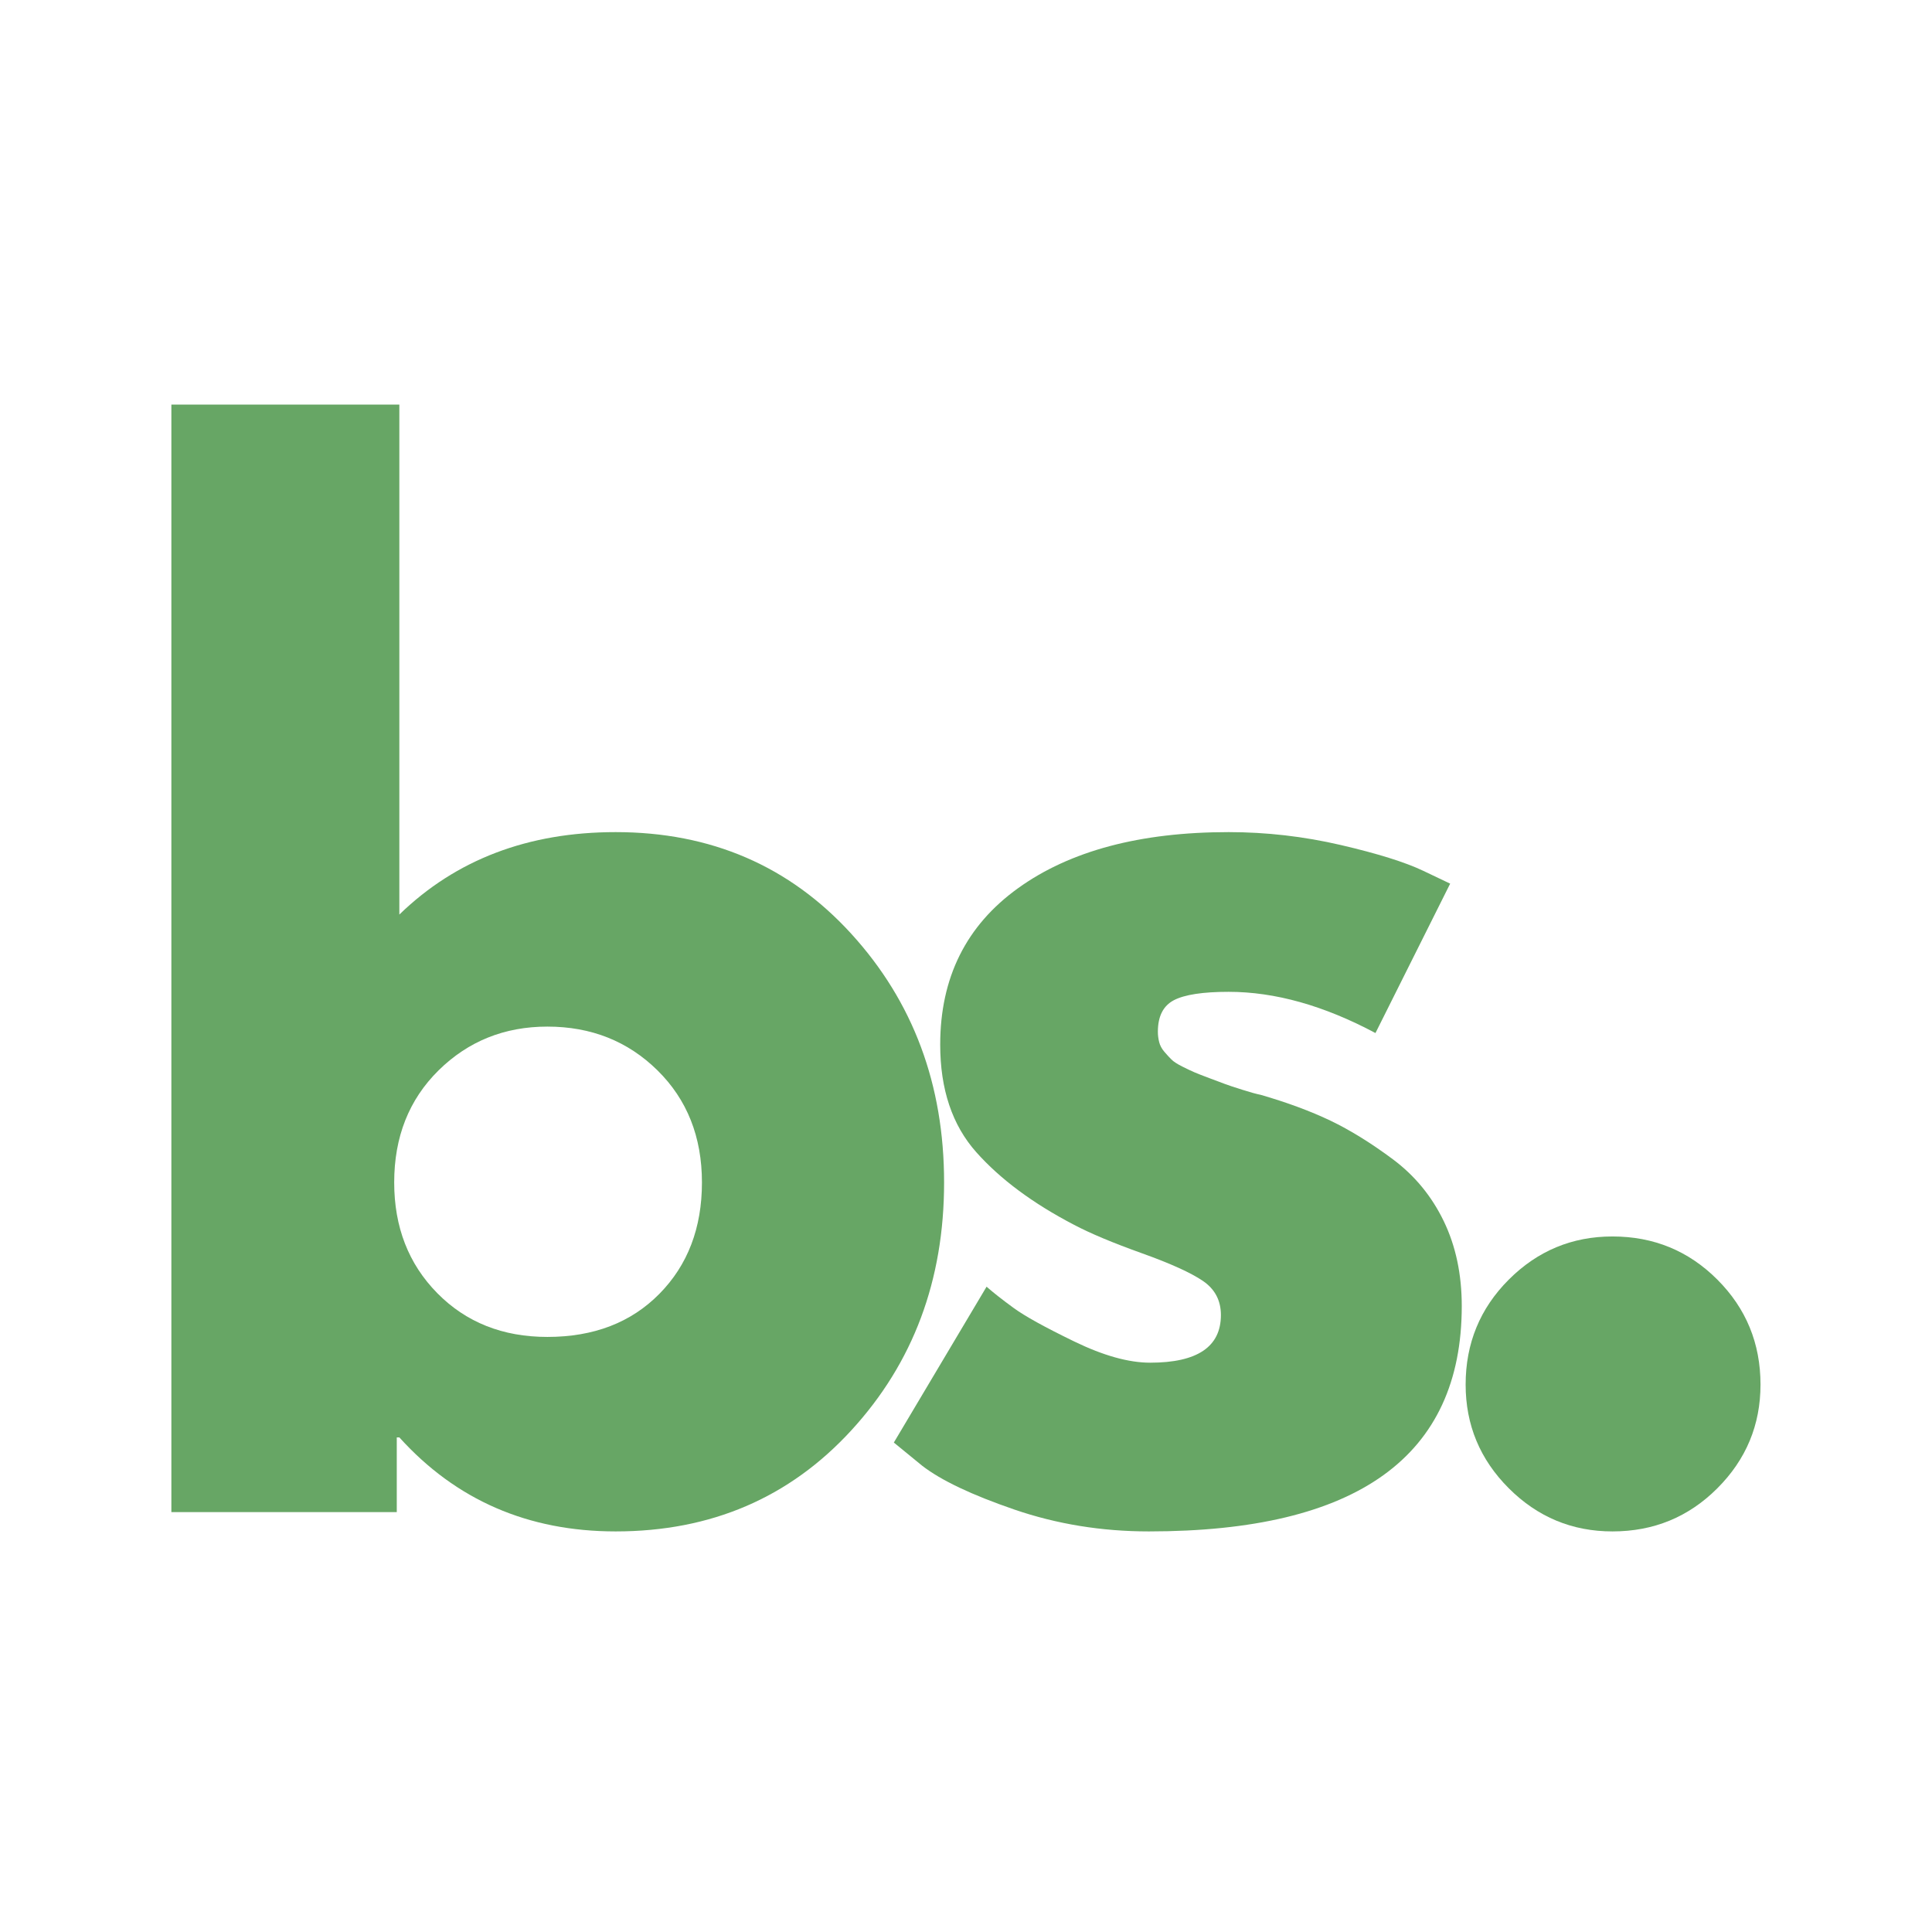 <svg xmlns="http://www.w3.org/2000/svg" xmlns:xlink="http://www.w3.org/1999/xlink" width="500" viewBox="0 0 375 375" height="500" preserveAspectRatio="xMidYMid meet"><defs><g></g></defs><g fill="#67a665" fill-opacity="1"><g transform="translate(18.263, 293.497)"><g><path d="M 146.984 -112.234 C 158.984 -99.066 164.984 -82.984 164.984 -63.984 C 164.984 -44.992 158.984 -28.957 146.984 -15.875 C 134.984 -2.789 119.734 3.75 101.234 3.75 C 84.234 3.75 70.238 -2.332 59.25 -14.5 L 58.75 -14.5 L 58.75 0 L 15 0 L 15 -214.969 L 59.25 -214.969 L 59.25 -115.984 C 70.238 -126.648 84.234 -131.984 101.234 -131.984 C 119.734 -131.984 134.984 -125.398 146.984 -112.234 Z M 109.734 -42.375 C 115.234 -47.957 117.984 -55.16 117.984 -63.984 C 117.984 -72.816 115.109 -80.066 109.359 -85.734 C 103.609 -91.398 96.484 -94.234 87.984 -94.234 C 79.648 -94.234 72.609 -91.398 66.859 -85.734 C 61.117 -80.066 58.25 -72.816 58.25 -63.984 C 58.25 -55.328 61.035 -48.164 66.609 -42.5 C 72.191 -36.832 79.316 -34 87.984 -34 C 96.984 -34 104.234 -36.789 109.734 -42.375 Z M 109.734 -42.375 "></path></g></g></g><g fill="#67a665" fill-opacity="1"><g transform="translate(167.743, 293.497)"><g><path d="M 70.734 -131.984 C 78.066 -131.984 85.316 -131.148 92.484 -129.484 C 99.648 -127.816 104.984 -126.148 108.484 -124.484 L 113.734 -121.984 L 99.234 -92.984 C 89.234 -98.316 79.734 -100.984 70.734 -100.984 C 65.734 -100.984 62.191 -100.441 60.109 -99.359 C 58.035 -98.273 57 -96.234 57 -93.234 C 57 -92.566 57.082 -91.898 57.25 -91.234 C 57.414 -90.566 57.75 -89.941 58.25 -89.359 C 58.75 -88.773 59.207 -88.273 59.625 -87.859 C 60.039 -87.441 60.742 -86.984 61.734 -86.484 C 62.734 -85.984 63.523 -85.609 64.109 -85.359 C 64.691 -85.109 65.648 -84.734 66.984 -84.234 C 68.316 -83.734 69.316 -83.359 69.984 -83.109 C 70.648 -82.859 71.773 -82.484 73.359 -81.984 C 74.941 -81.484 76.148 -81.148 76.984 -80.984 C 82.148 -79.484 86.648 -77.816 90.484 -75.984 C 94.316 -74.148 98.359 -71.648 102.609 -68.484 C 106.859 -65.316 110.148 -61.316 112.484 -56.484 C 114.816 -51.66 115.984 -46.164 115.984 -40 C 115.984 -10.832 95.738 3.75 55.25 3.75 C 46.082 3.75 37.375 2.332 29.125 -0.5 C 20.875 -3.332 14.914 -6.164 11.25 -9 L 5.75 -13.5 L 23.75 -43.75 C 25.082 -42.582 26.832 -41.207 29 -39.625 C 31.164 -38.039 35.082 -35.875 40.75 -33.125 C 46.414 -30.375 51.332 -29 55.5 -29 C 64.656 -29 69.234 -32.082 69.234 -38.25 C 69.234 -41.082 68.066 -43.289 65.734 -44.875 C 63.41 -46.457 59.457 -48.25 53.875 -50.25 C 48.289 -52.25 43.914 -54.082 40.75 -55.75 C 32.75 -59.914 26.414 -64.617 21.75 -69.859 C 17.082 -75.109 14.75 -82.066 14.75 -90.734 C 14.75 -103.734 19.789 -113.859 29.875 -121.109 C 39.957 -128.359 53.578 -131.984 70.734 -131.984 Z M 70.734 -131.984 "></path></g></g></g><g fill="#67a665" fill-opacity="1"><g transform="translate(269.479, 293.497)"><g><path d="M 43.5 -53.5 C 51.5 -53.5 58.285 -50.707 63.859 -45.125 C 69.441 -39.539 72.234 -32.75 72.234 -24.75 C 72.234 -16.914 69.441 -10.207 63.859 -4.625 C 58.285 0.957 51.5 3.75 43.5 3.75 C 35.664 3.75 28.957 0.957 23.375 -4.625 C 17.789 -10.207 15 -16.914 15 -24.75 C 15 -32.75 17.789 -39.539 23.375 -45.125 C 28.957 -50.707 35.664 -53.5 43.5 -53.5 Z M 43.5 -53.5 "></path></g></g></g></svg>